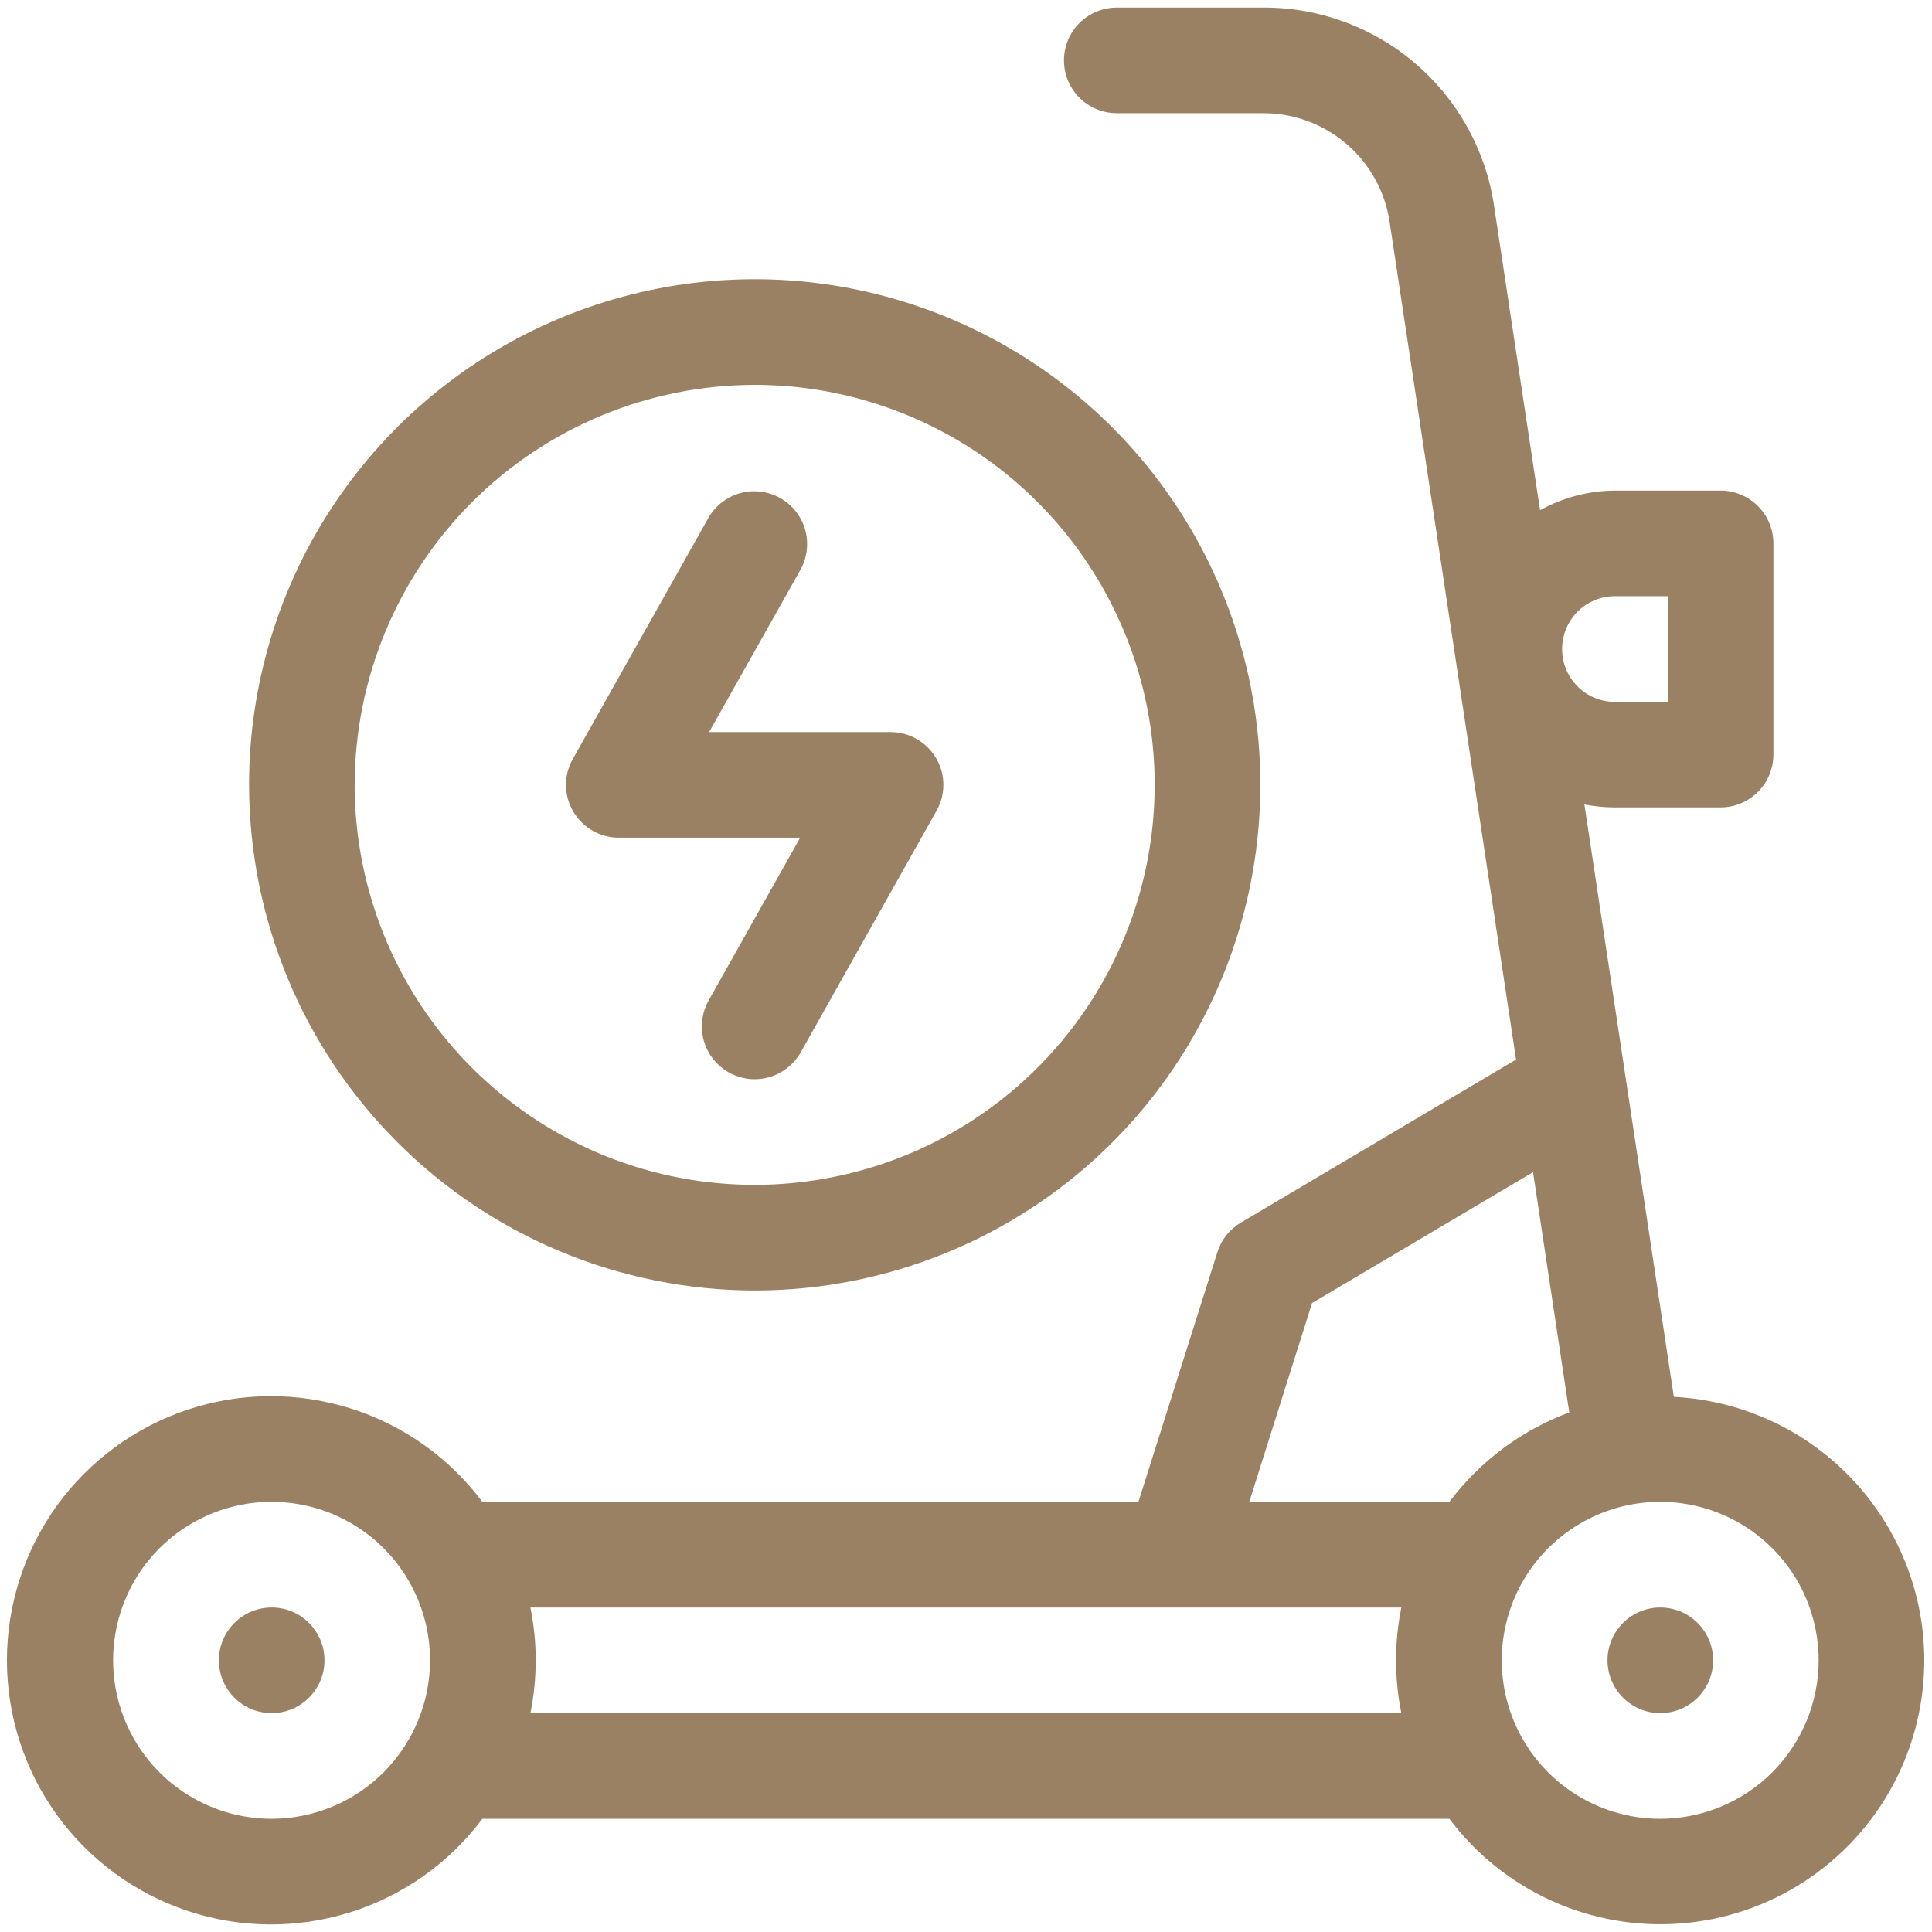 <svg width="24" height="24" viewBox="0 0 24 24" fill="none" xmlns="http://www.w3.org/2000/svg">
<g clip-path="url(#clip0_2437_2976)">
<path d="M9.375 16.031C10.617 16.031 11.832 15.663 12.865 14.973C13.898 14.283 14.703 13.302 15.178 12.154C15.653 11.006 15.778 9.743 15.536 8.525C15.293 7.306 14.695 6.187 13.816 5.308C12.938 4.43 11.819 3.832 10.6 3.589C9.382 3.347 8.119 3.471 6.971 3.947C5.824 4.422 4.843 5.227 4.152 6.26C3.462 7.293 3.094 8.508 3.094 9.75C3.096 11.415 3.758 13.012 4.936 14.189C6.113 15.367 7.71 16.029 9.375 16.031ZM9.375 4.781C10.358 4.781 11.318 5.073 12.136 5.619C12.953 6.165 13.589 6.941 13.966 7.849C14.342 8.756 14.44 9.756 14.248 10.719C14.057 11.683 13.583 12.569 12.888 13.263C12.194 13.958 11.308 14.432 10.344 14.623C9.381 14.815 8.381 14.717 7.474 14.341C6.566 13.964 5.79 13.328 5.244 12.511C4.698 11.693 4.406 10.733 4.406 9.75C4.408 8.433 4.932 7.17 5.863 6.238C6.795 5.307 8.058 4.783 9.375 4.781Z" fill="#9B8164"/>
<path d="M7.687 10.406H9.94L8.803 12.428C8.718 12.58 8.696 12.759 8.743 12.927C8.79 13.095 8.902 13.236 9.053 13.322C9.128 13.364 9.211 13.391 9.296 13.402C9.382 13.412 9.469 13.405 9.552 13.382C9.635 13.359 9.712 13.319 9.78 13.266C9.848 13.213 9.905 13.147 9.947 13.072L11.634 10.072C11.691 9.972 11.72 9.859 11.719 9.745C11.718 9.63 11.687 9.518 11.629 9.419C11.571 9.32 11.488 9.238 11.389 9.181C11.29 9.124 11.177 9.094 11.062 9.094H8.809L9.947 7.072C10.029 6.92 10.048 6.743 10.001 6.577C9.953 6.411 9.842 6.271 9.692 6.187C9.542 6.102 9.364 6.08 9.198 6.125C9.032 6.171 8.89 6.279 8.803 6.428L7.116 9.428C7.059 9.528 7.03 9.641 7.031 9.755C7.032 9.87 7.063 9.982 7.121 10.081C7.179 10.18 7.262 10.262 7.361 10.319C7.46 10.376 7.573 10.406 7.687 10.406Z" fill="#9B8164"/>
<path d="M20.625 21.281C20.987 21.281 21.281 20.987 21.281 20.625C21.281 20.263 20.987 19.969 20.625 19.969C20.263 19.969 19.969 20.263 19.969 20.625C19.969 20.987 20.263 21.281 20.625 21.281Z" fill="#9B8164"/>
<path d="M3.375 21.281C3.737 21.281 4.031 20.987 4.031 20.625C4.031 20.263 3.737 19.969 3.375 19.969C3.013 19.969 2.719 20.263 2.719 20.625C2.719 20.987 3.013 21.281 3.375 21.281Z" fill="#9B8164"/>
<path d="M20.793 17.352L19.682 9.993C19.807 10.018 19.934 10.03 20.061 10.03H21.374C21.547 10.03 21.714 9.961 21.837 9.838C21.96 9.716 22.029 9.549 22.03 9.375V6.75C22.03 6.576 21.96 6.409 21.837 6.286C21.714 6.163 21.548 6.094 21.374 6.094H20.061C19.735 6.096 19.416 6.18 19.131 6.338L18.561 2.566C18.461 1.877 18.115 1.247 17.587 0.793C17.059 0.338 16.384 0.09 15.688 0.094H13.874C13.7 0.094 13.533 0.163 13.409 0.286C13.287 0.409 13.217 0.576 13.217 0.75C13.217 0.924 13.287 1.091 13.409 1.214C13.533 1.337 13.7 1.406 13.874 1.406H15.688C16.07 1.404 16.439 1.541 16.729 1.79C17.018 2.039 17.208 2.384 17.263 2.762L18.833 13.162L15.414 15.188C15.275 15.27 15.171 15.401 15.123 15.555L14.142 18.656H5.992C5.579 18.105 5.003 17.698 4.346 17.493C3.688 17.288 2.983 17.294 2.33 17.512C1.676 17.73 1.108 18.148 0.705 18.706C0.303 19.265 0.086 19.936 0.086 20.625C0.086 21.314 0.303 21.985 0.705 22.544C1.108 23.102 1.676 23.52 2.33 23.738C2.983 23.956 3.688 23.962 4.346 23.757C5.003 23.552 5.579 23.145 5.992 22.594H18.005C18.336 23.035 18.773 23.385 19.276 23.613C19.778 23.84 20.33 23.937 20.88 23.894C21.43 23.851 21.96 23.671 22.422 23.368C22.883 23.066 23.261 22.653 23.52 22.166C23.779 21.679 23.911 21.134 23.904 20.583C23.897 20.031 23.75 19.49 23.478 19.01C23.206 18.53 22.818 18.127 22.349 17.837C21.879 17.547 21.344 17.381 20.793 17.352ZM3.374 22.594C2.984 22.594 2.604 22.478 2.28 22.262C1.956 22.046 1.704 21.738 1.555 21.378C1.406 21.019 1.367 20.623 1.443 20.241C1.519 19.859 1.706 19.508 1.981 19.233C2.257 18.958 2.608 18.77 2.989 18.694C3.371 18.618 3.767 18.657 4.127 18.806C4.487 18.955 4.794 19.207 5.011 19.531C5.227 19.855 5.342 20.236 5.342 20.625C5.342 21.147 5.134 21.647 4.765 22.017C4.396 22.386 3.896 22.593 3.374 22.594ZM20.061 7.406H20.717V8.719H20.061C19.887 8.719 19.72 8.65 19.597 8.527C19.474 8.404 19.405 8.237 19.405 8.063C19.405 7.888 19.474 7.722 19.597 7.598C19.72 7.475 19.887 7.406 20.061 7.406ZM17.408 21.281H6.589C6.677 20.848 6.677 20.402 6.589 19.969H17.408C17.32 20.402 17.32 20.848 17.408 21.281ZM18.005 18.656H15.519L16.299 16.187L19.044 14.561L19.494 17.546C18.902 17.766 18.385 18.151 18.005 18.656ZM20.624 22.594C20.234 22.594 19.854 22.478 19.53 22.262C19.206 22.046 18.954 21.738 18.805 21.378C18.656 21.019 18.617 20.623 18.693 20.241C18.769 19.859 18.956 19.508 19.231 19.233C19.507 18.958 19.858 18.77 20.239 18.694C20.621 18.618 21.017 18.657 21.377 18.806C21.737 18.955 22.044 19.207 22.261 19.531C22.477 19.855 22.592 20.236 22.592 20.625C22.592 21.147 22.384 21.647 22.015 22.017C21.646 22.386 21.145 22.593 20.624 22.594Z" fill="#9B8164"/>
</g>
<defs>
<clipPath id="clip0_2437_2976">
<rect width="24" height="24" fill="white"/>
</clipPath>
</defs>
</svg>
